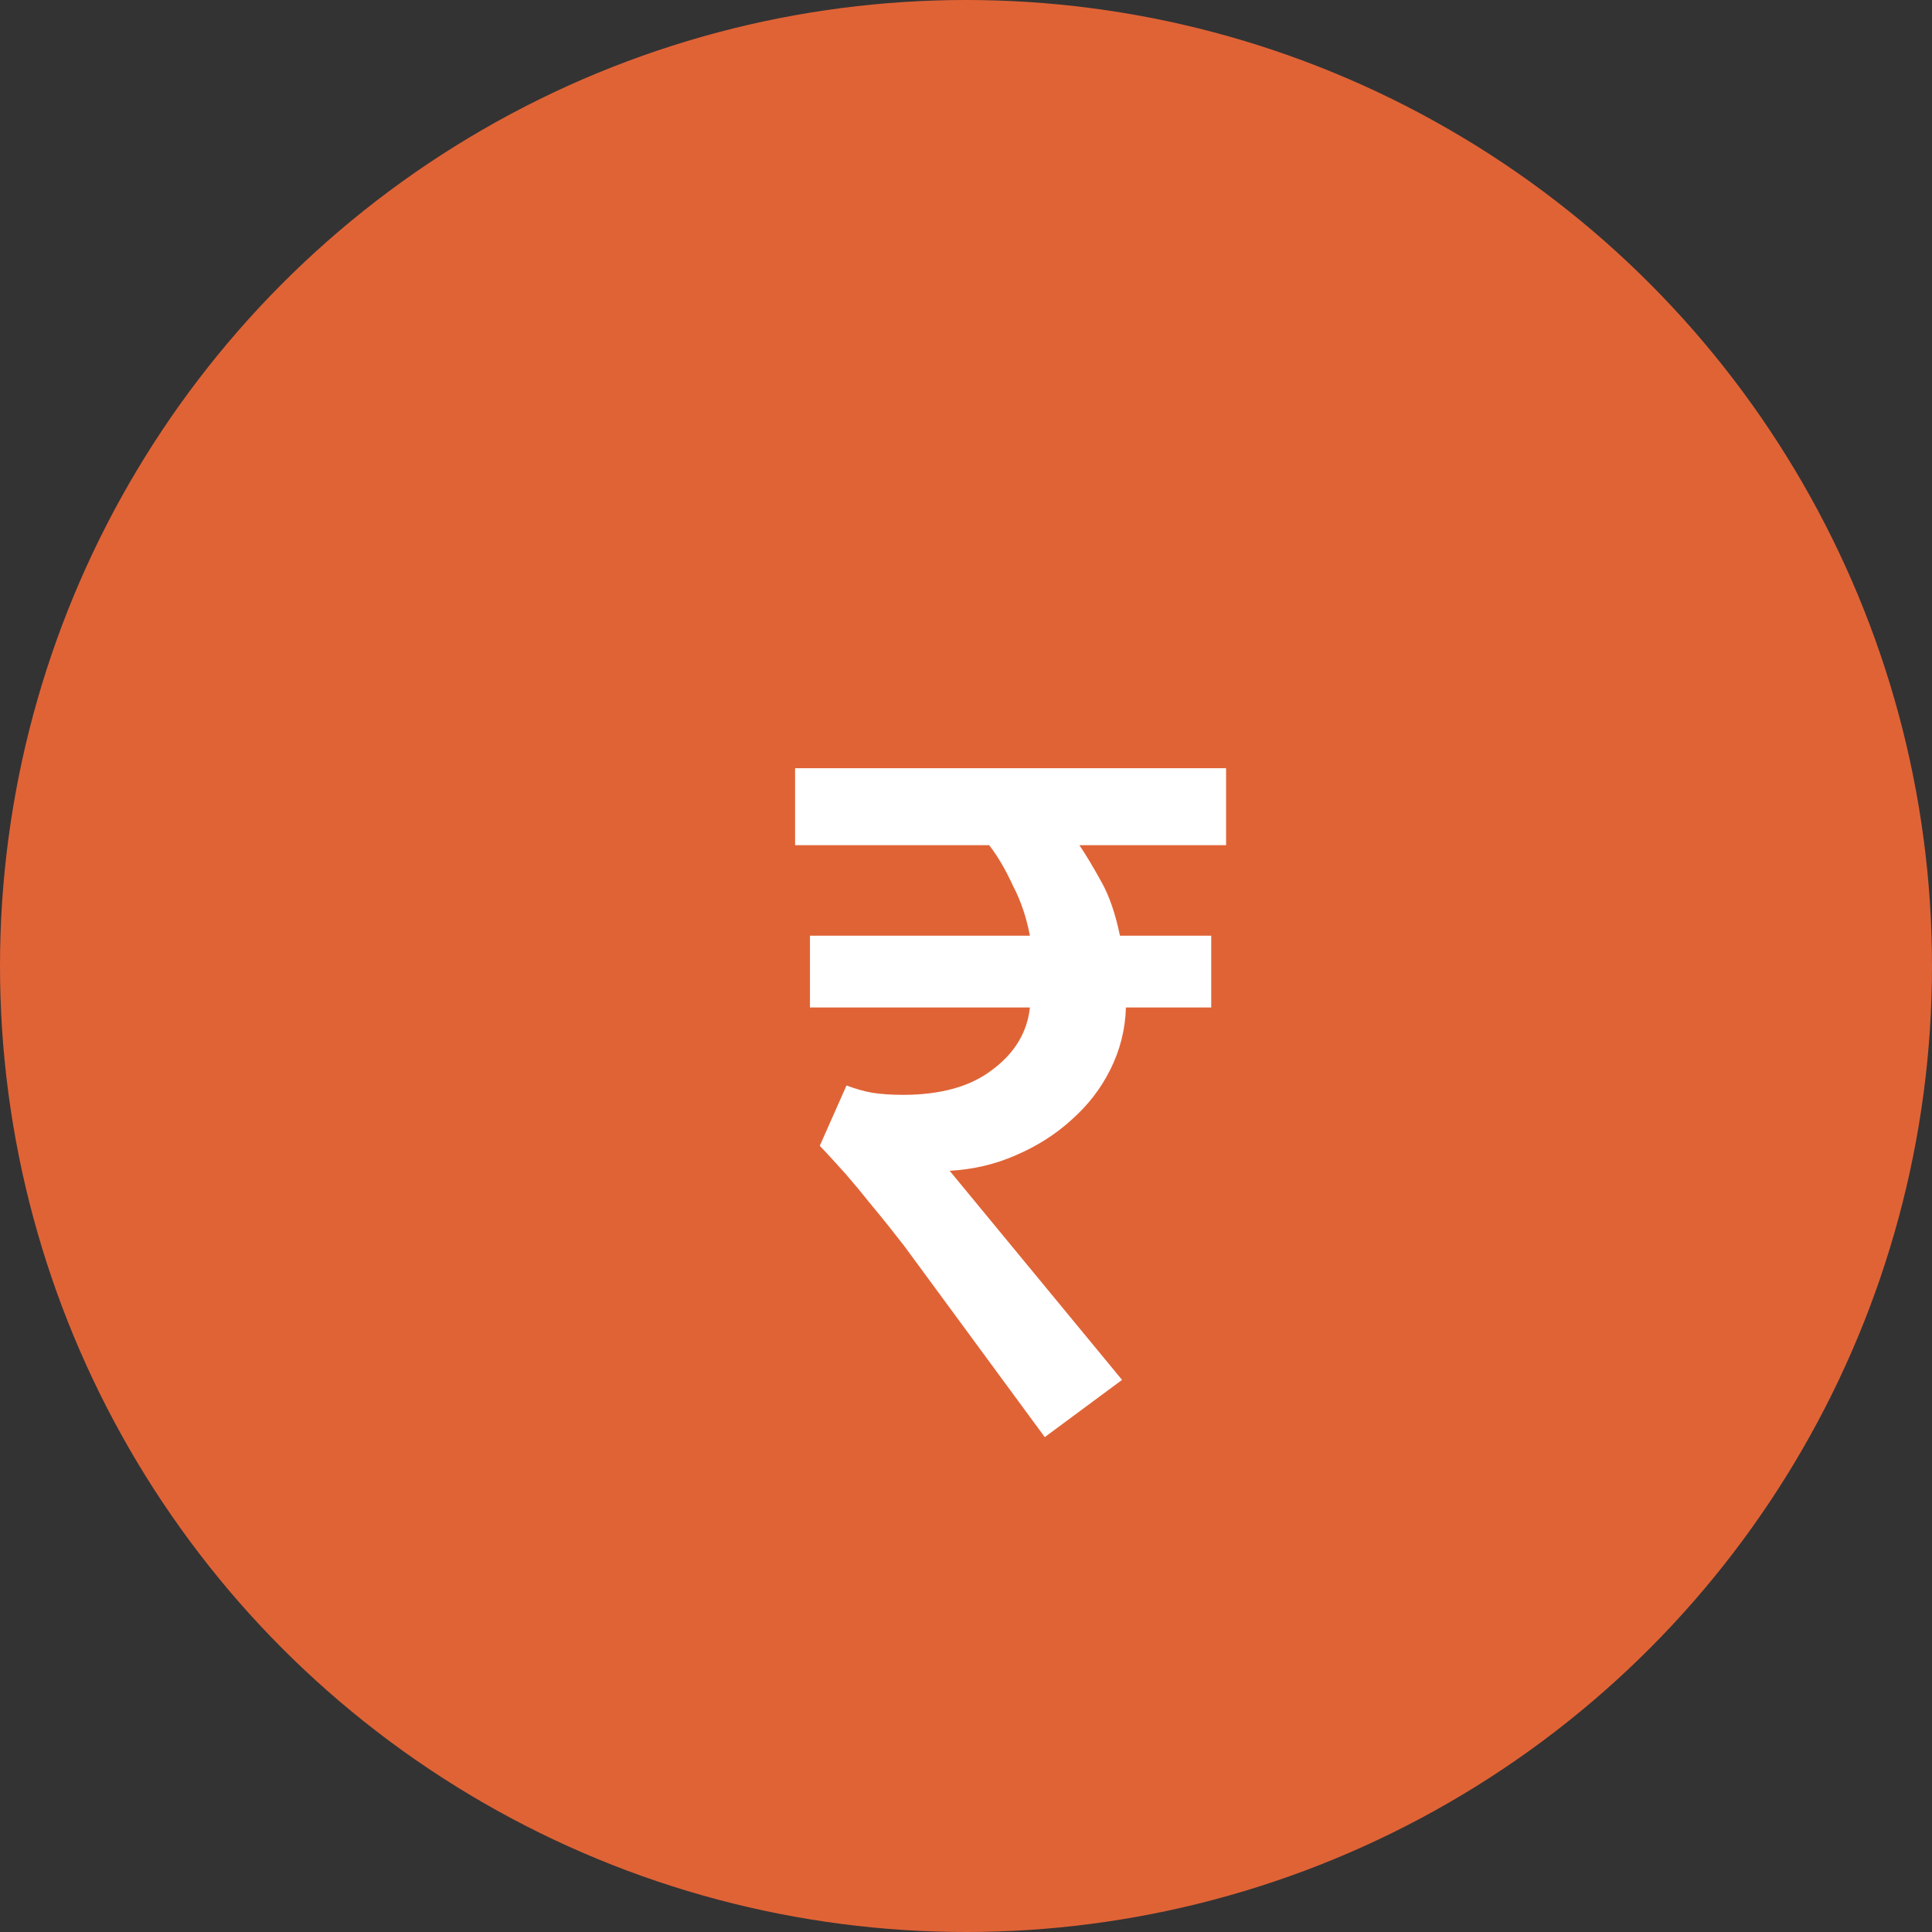 <svg width="13" height="13" viewBox="0 0 13 13" fill="none" xmlns="http://www.w3.org/2000/svg">
<rect x="0" y="0" width="13" height="13" fill="#333333" stroke="none"/>
<circle cx="6.5" cy="6.5" r="6.5" fill="#E06336"/>
<path d="M5.45 6.779V6.296H6.93C6.907 6.175 6.87 6.063 6.816 5.96C6.767 5.853 6.714 5.762 6.656 5.687H5.35V5.169H8.25V5.687H7.263C7.307 5.752 7.356 5.834 7.41 5.932C7.463 6.025 7.505 6.147 7.536 6.296H8.15V6.779H7.576C7.572 6.928 7.536 7.068 7.47 7.199C7.407 7.325 7.321 7.437 7.21 7.535C7.103 7.633 6.978 7.712 6.836 7.773C6.698 7.834 6.55 7.869 6.39 7.878L7.55 9.285L7.03 9.67L6.083 8.382C6.007 8.284 5.936 8.195 5.87 8.116C5.803 8.032 5.743 7.96 5.69 7.899C5.627 7.829 5.57 7.766 5.516 7.71L5.696 7.304C5.758 7.327 5.816 7.344 5.87 7.353C5.927 7.362 5.996 7.367 6.076 7.367C6.33 7.367 6.53 7.311 6.676 7.199C6.827 7.087 6.912 6.947 6.93 6.779H5.45Z" fill="white"/>
</svg>
